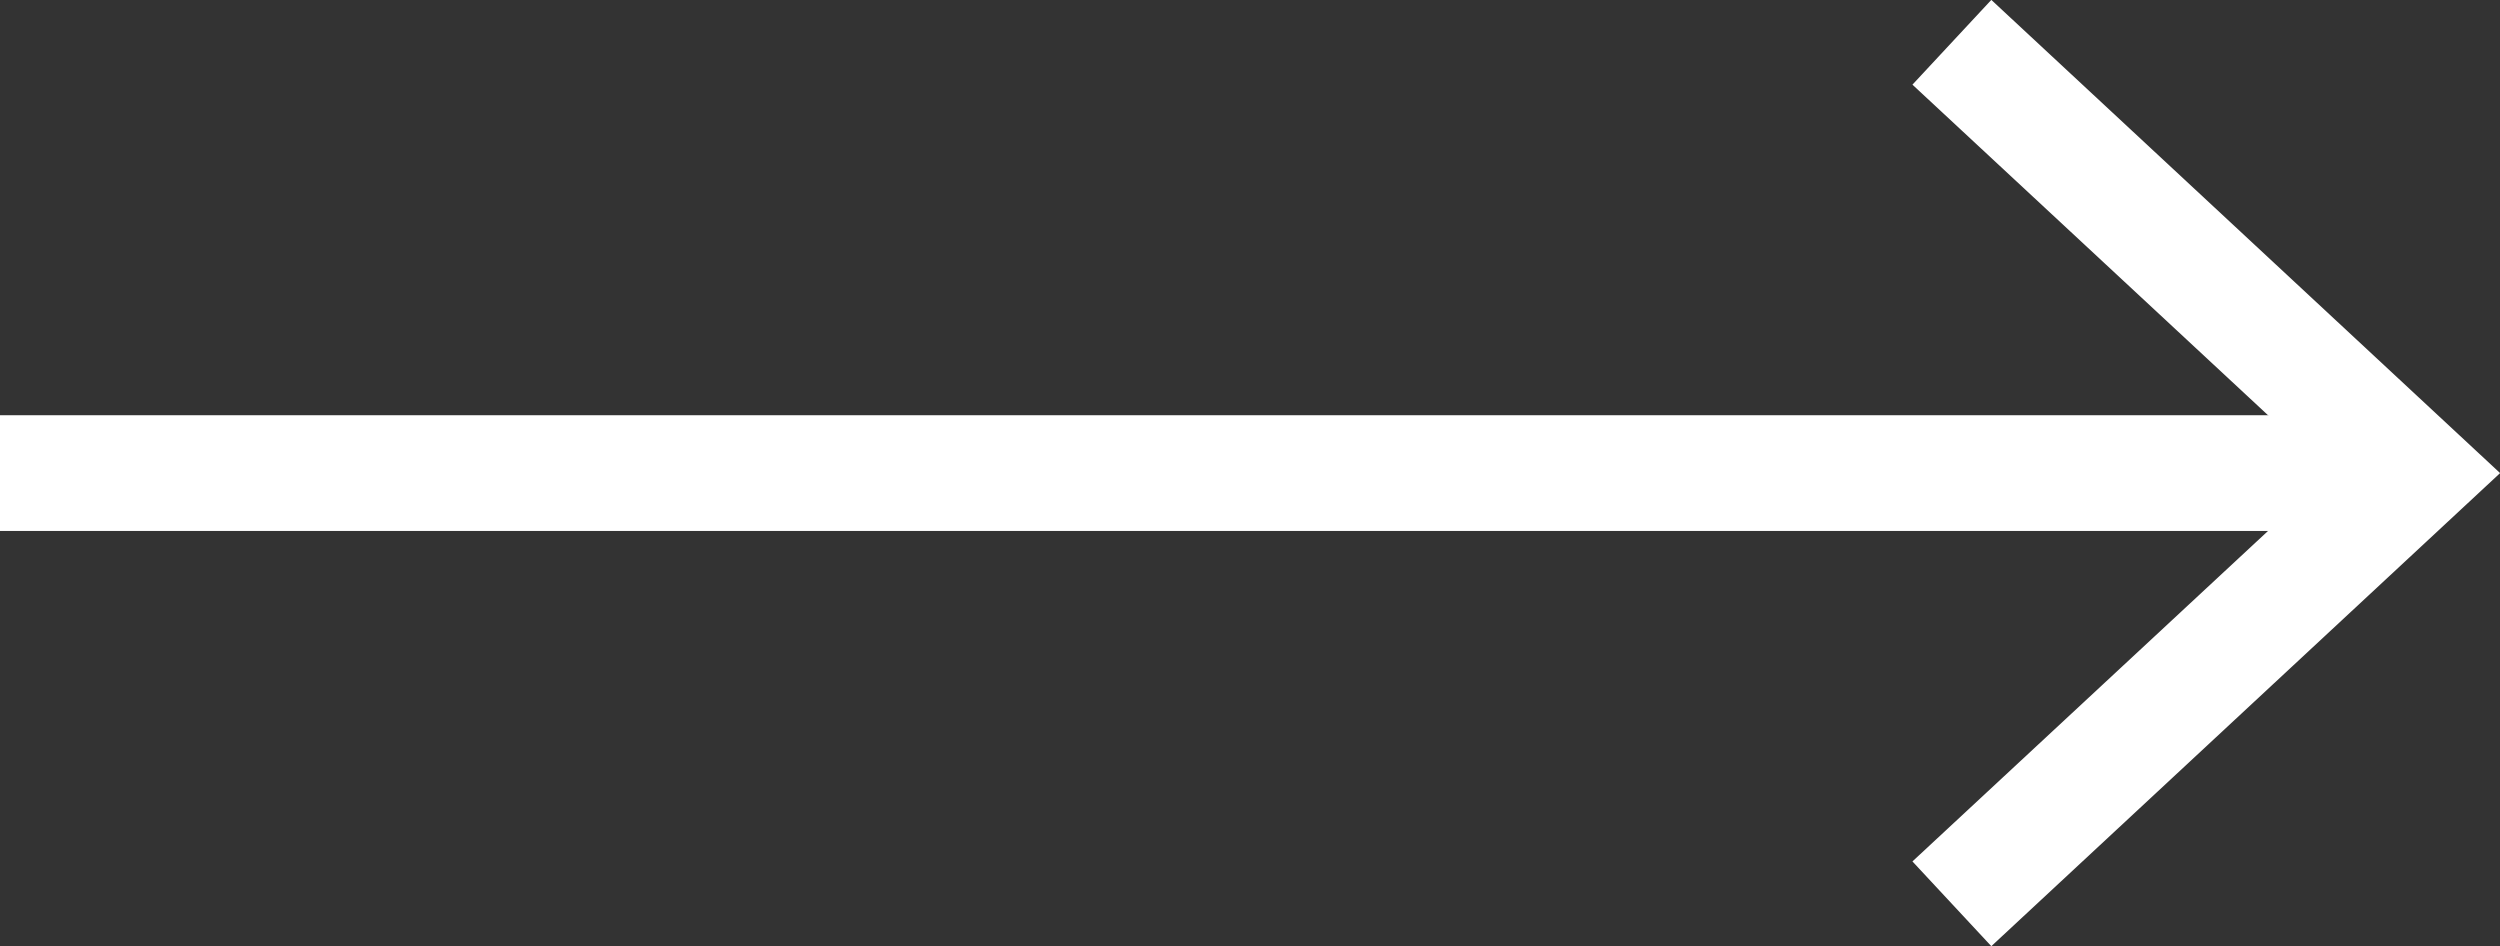 <?xml version="1.0" encoding="UTF-8"?>
<svg xmlns="http://www.w3.org/2000/svg" width="25.925" height="9.812" viewBox="0 0 25.925 9.812">
  <rect x="0" y="0" width="25.925" height="9.812" fill="#333333" stroke="none"/>
  <defs>
    <style>.a{fill:#fff;}</style>
  </defs>
  <g transform="translate(-850.14 -1256.636)">
    <rect class="a" width="24.624" height="1.2" transform="translate(850.14 1260.942)"></rect>
    <g transform="translate(869.971 1256.636)">
      <path class="a" d="M884.018,1266.448l-.818-.879,4.333-4.027-4.333-4.028.818-.879,5.276,4.907Z" transform="translate(-883.199 -1256.636)"></path>
    </g>
  </g>
</svg>
